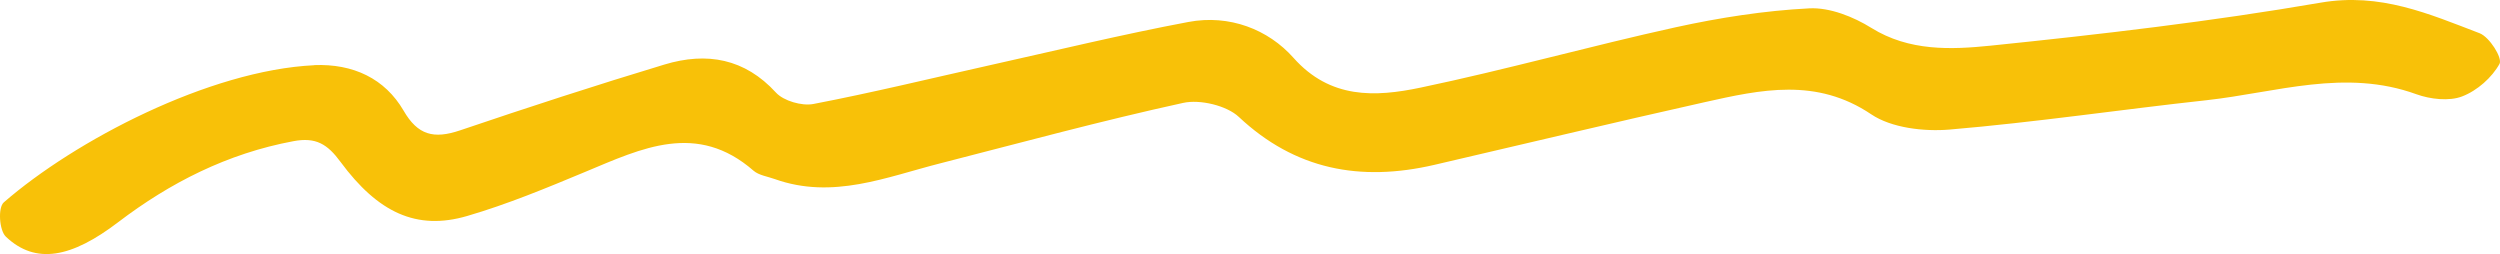 <?xml version="1.0" encoding="UTF-8"?> <svg xmlns="http://www.w3.org/2000/svg" width="246" height="25" viewBox="0 0 246 25" fill="none"><path d="M30.895 6.408C34.77 6.252 37.876 7.739 39.715 10.89C41.106 13.296 42.675 13.707 45.272 12.827C51.941 10.567 58.641 8.385 65.383 6.35C69.558 5.088 73.298 5.763 76.362 9.119C77.1 9.921 78.897 10.449 80.029 10.234C85.846 9.119 91.612 7.71 97.398 6.418C103.9 4.97 110.382 3.395 116.937 2.162C120.978 1.399 124.8 2.896 127.283 5.694C130.898 9.755 135.323 9.559 139.79 8.62C148.214 6.858 156.493 4.53 164.897 2.681C169.198 1.741 173.623 1.047 178.027 0.822C180.042 0.714 182.39 1.653 184.146 2.749C187.864 5.058 191.978 4.892 195.894 4.491C206.749 3.375 217.604 2.113 228.335 0.264C234.225 -0.754 239.014 1.369 243.989 3.268C244.976 3.649 246.264 5.714 245.953 6.281C245.215 7.622 243.761 8.923 242.265 9.49C240.998 9.98 239.128 9.764 237.777 9.275C230.766 6.721 223.972 9.109 217.116 9.862C208.681 10.782 200.288 12.034 191.843 12.749C189.298 12.964 186.109 12.582 184.135 11.252C178.734 7.612 173.28 8.815 167.723 10.058C158.841 12.044 150.001 14.167 141.14 16.222C133.838 17.915 127.429 16.692 121.902 11.506C120.718 10.391 118.08 9.755 116.418 10.126C108.409 11.878 100.493 14.03 92.546 16.066C87.197 17.425 81.951 19.656 76.238 17.621C75.531 17.367 74.669 17.249 74.15 16.799C68.582 11.946 63.149 14.588 57.623 16.897C53.8 18.492 49.957 20.087 45.978 21.251C40.982 22.719 37.18 20.899 33.513 15.938C32.225 14.187 31.093 13.473 28.87 13.893C22.357 15.107 16.716 17.993 11.636 21.858C7.035 25.37 3.513 26.065 0.584 23.296C-0.081 22.67 -0.216 20.419 0.376 19.911C7.367 13.835 20.58 6.917 30.916 6.418L30.895 6.408Z" fill="#F8C108"></path></svg> 